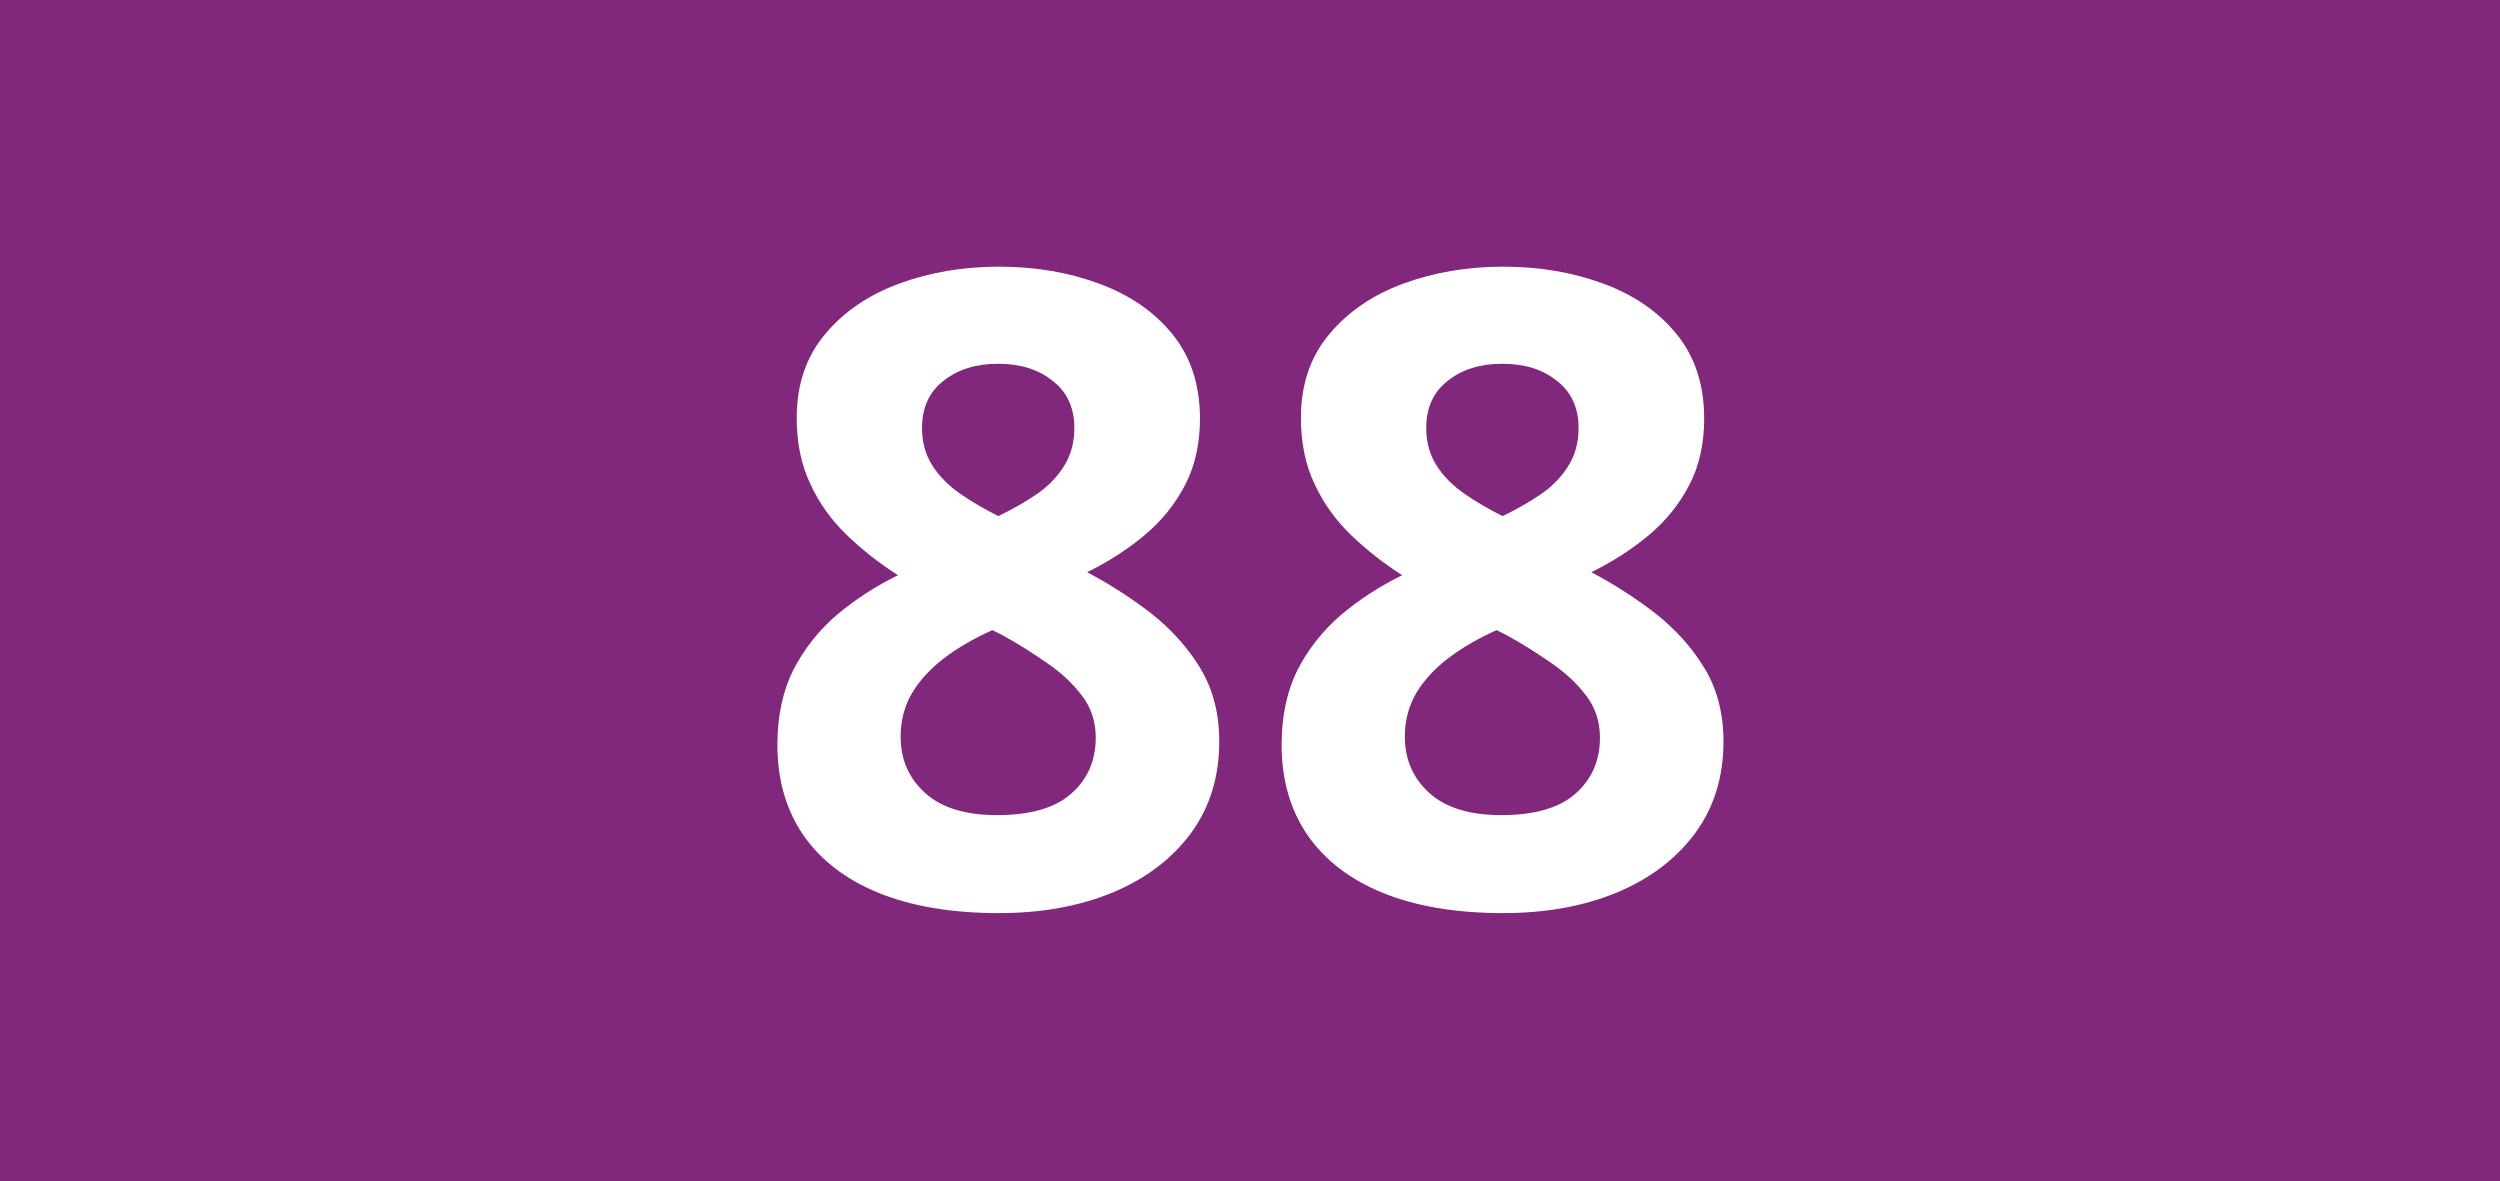<?xml version="1.0" encoding="utf-8"?>
<!-- Generator: Adobe Illustrator 24.0.0, SVG Export Plug-In . SVG Version: 6.00 Build 0)  -->
<svg version="1.1" id="Calque_1" xmlns="http://www.w3.org/2000/svg" xmlns:xlink="http://www.w3.org/1999/xlink" x="0px" y="0px"
	 viewBox="0 0 841.9 397.8" style="enable-background:new 0 0 841.9 397.8;" xml:space="preserve">
<style type="text/css">
	.st0{fill:#81277C;}
	.st1{fill:#FFFFFF;}
</style>
<rect y="0" class="st0" width="841.9" height="397.8"/>
<g>
	<path class="st1" d="M336.4,89.8c12.2,0,23.4,1.9,33.7,5.7c10.3,3.8,18.5,9.4,24.7,17c6.2,7.6,9.3,17.1,9.3,28.5
		c0,8.5-1.7,16-5,22.3c-3.3,6.4-7.8,12-13.5,16.8c-5.7,4.8-12.2,9-19.5,12.6c7.6,4,14.7,8.6,21.5,13.8c6.7,5.3,12.3,11.4,16.6,18.5
		c4.3,7.1,6.4,15.3,6.4,24.7c0,11.8-3.1,22-9.4,30.7c-6.3,8.6-15,15.3-26.1,20c-11.2,4.7-24.1,7.1-38.7,7.1
		c-15.9,0-29.4-2.3-40.5-6.8s-19.6-11.1-25.4-19.5c-5.8-8.5-8.7-18.6-8.7-30.4c0-9.7,1.8-18.1,5.4-25.3c3.7-7.1,8.6-13.3,14.7-18.5
		c6.2-5.2,13-9.6,20.5-13.3c-6.3-4-12-8.5-17.2-13.5c-5.2-5-9.3-10.7-12.3-17.2c-3.1-6.5-4.6-13.9-4.6-22.3
		c0-11.2,3.2-20.6,9.5-28.1c6.3-7.6,14.7-13.3,25-17.1C313.2,91.7,324.4,89.8,336.4,89.8z M303.3,248.1c0,7.6,2.7,13.9,8.2,18.9
		c5.5,5,13.6,7.5,24.3,7.5c11.1,0,19.5-2.4,24.9-7.2c5.5-4.8,8.3-11.1,8.3-18.9c0-5.4-1.6-10.2-4.7-14.2c-3.1-4.1-7-7.7-11.8-11
		s-9.5-6.3-14.4-9l-3.9-2c-6.2,2.8-11.6,5.9-16.2,9.4c-4.6,3.5-8.2,7.4-10.8,11.7C304.6,237.7,303.3,242.6,303.3,248.1z
		 M336.1,122.5c-7.4,0-13.5,1.9-18.3,5.7c-4.9,3.8-7.3,9.1-7.3,15.9c0,4.9,1.2,9.1,3.5,12.7c2.3,3.6,5.5,6.8,9.4,9.5
		c3.9,2.7,8.2,5.2,12.8,7.5c4.4-2.1,8.6-4.5,12.5-7.1c3.9-2.6,7-5.7,9.4-9.4c2.4-3.7,3.7-8,3.7-13.2c0-6.8-2.5-12.2-7.4-15.9
		C349.7,124.4,343.5,122.5,336.1,122.5z"/>
	<path class="st1" d="M506.2,89.8c12.2,0,23.4,1.9,33.7,5.7c10.3,3.8,18.5,9.4,24.7,17c6.2,7.6,9.3,17.1,9.3,28.5
		c0,8.5-1.7,16-5,22.3c-3.3,6.4-7.8,12-13.5,16.8c-5.7,4.8-12.2,9-19.5,12.6c7.6,4,14.7,8.6,21.5,13.8c6.7,5.3,12.3,11.4,16.6,18.5
		c4.3,7.1,6.4,15.3,6.4,24.7c0,11.8-3.1,22-9.4,30.7c-6.3,8.6-15,15.3-26.1,20c-11.2,4.7-24.1,7.1-38.7,7.1
		c-15.9,0-29.4-2.3-40.5-6.8s-19.6-11.1-25.4-19.5c-5.8-8.5-8.7-18.6-8.7-30.4c0-9.7,1.8-18.1,5.4-25.3c3.7-7.1,8.6-13.3,14.7-18.5
		c6.2-5.2,13-9.6,20.5-13.3c-6.3-4-12-8.5-17.2-13.5c-5.2-5-9.3-10.7-12.3-17.2c-3.1-6.5-4.6-13.9-4.6-22.3
		c0-11.2,3.2-20.6,9.5-28.1c6.3-7.6,14.7-13.3,25-17.1C483,91.7,494.2,89.8,506.2,89.8z M473.1,248.1c0,7.6,2.7,13.9,8.2,18.9
		c5.5,5,13.6,7.5,24.3,7.5c11.1,0,19.5-2.4,24.9-7.2c5.5-4.8,8.3-11.1,8.3-18.9c0-5.4-1.6-10.2-4.7-14.2c-3.1-4.1-7-7.7-11.8-11
		s-9.5-6.3-14.4-9l-3.9-2c-6.2,2.8-11.6,5.9-16.2,9.4c-4.6,3.5-8.2,7.4-10.8,11.7C474.4,237.7,473.1,242.6,473.1,248.1z
		 M505.9,122.5c-7.4,0-13.5,1.9-18.3,5.7c-4.9,3.8-7.3,9.1-7.3,15.9c0,4.9,1.2,9.1,3.5,12.7c2.3,3.6,5.5,6.8,9.4,9.5
		c3.9,2.7,8.2,5.2,12.8,7.5c4.4-2.1,8.6-4.5,12.5-7.1c3.9-2.6,7-5.7,9.4-9.4c2.4-3.7,3.7-8,3.7-13.2c0-6.8-2.5-12.2-7.4-15.9
		C519.5,124.4,513.4,122.5,505.9,122.5z"/>
</g>
</svg>
